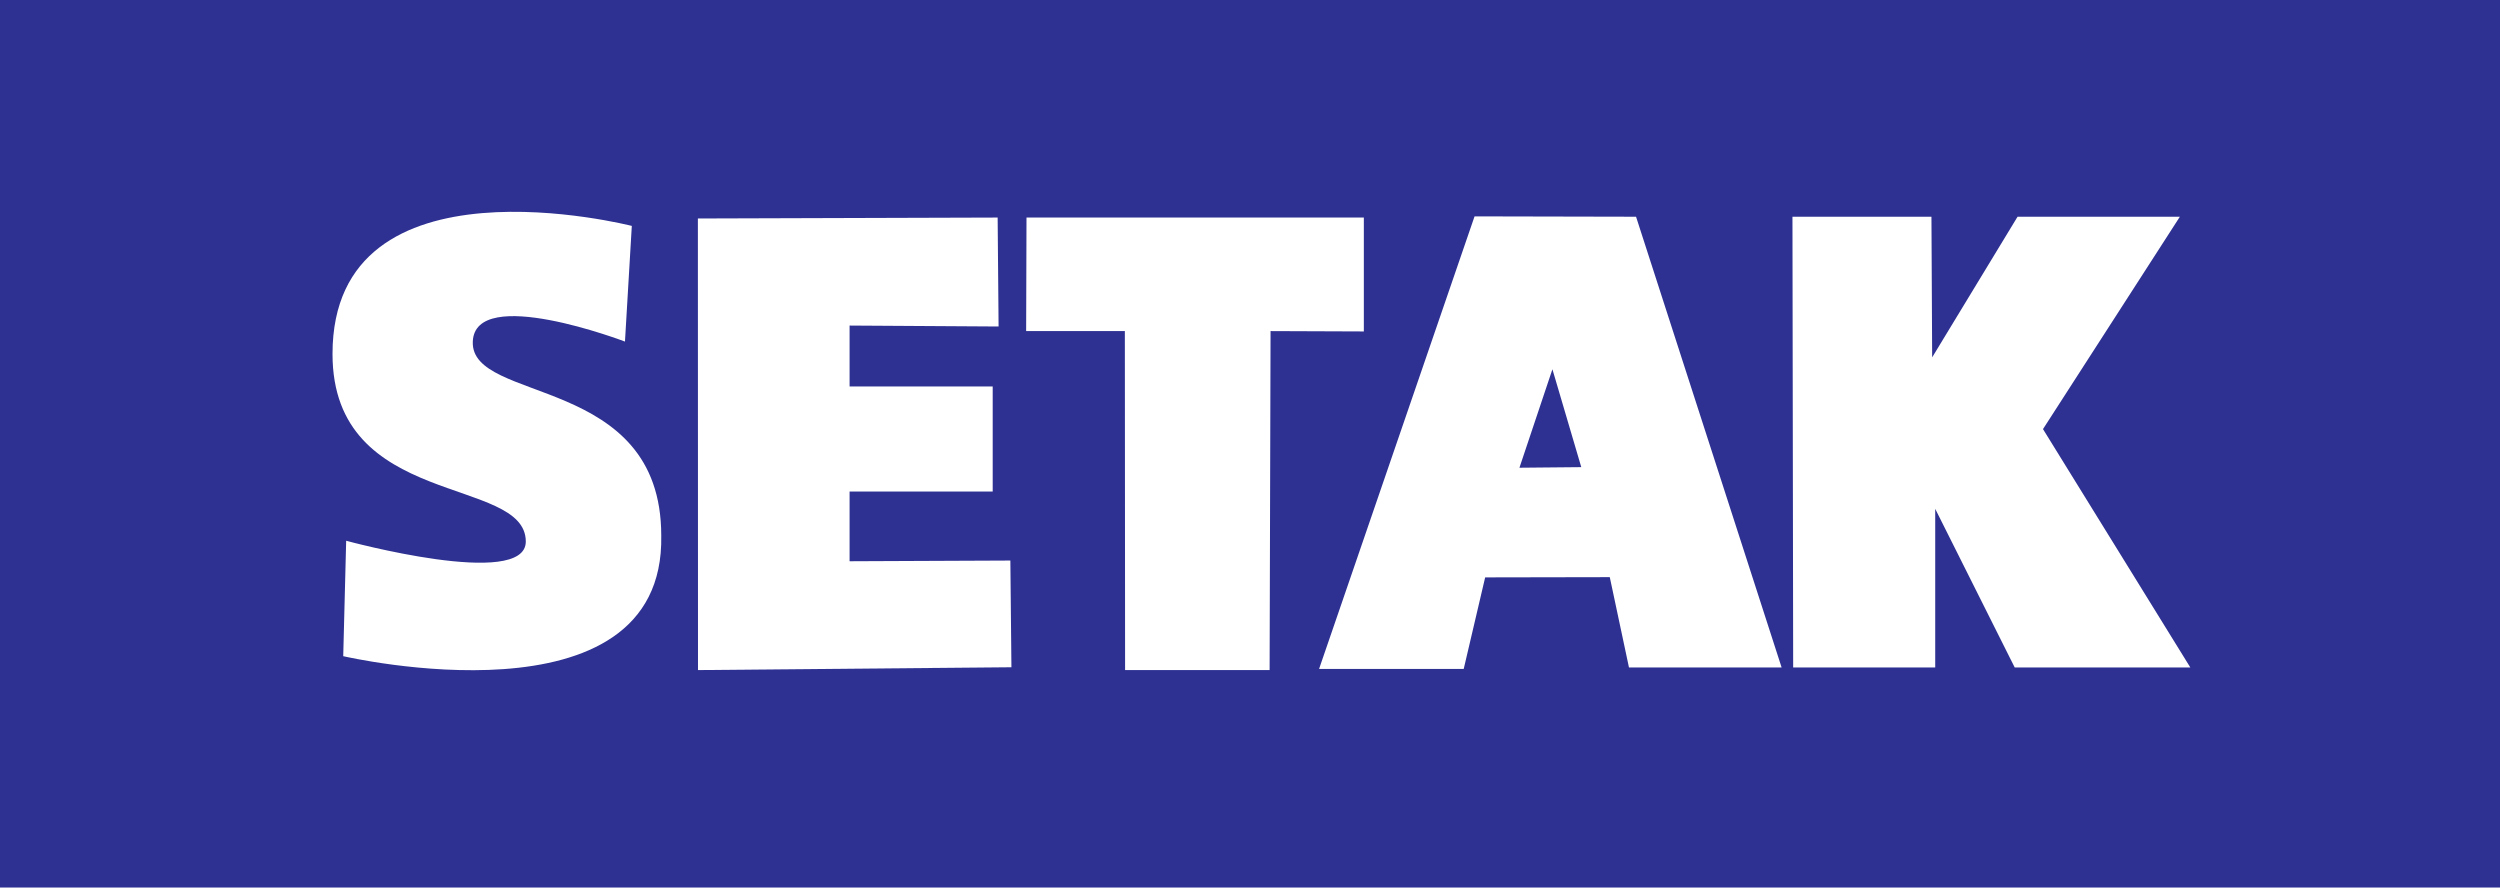 <svg xmlns="http://www.w3.org/2000/svg" viewBox="0 0 212.25 75.35"><defs><style>.cls-1{fill:#2e3192;}.cls-2{fill:#fff;}</style></defs><title>Asset 1</title><g id="Layer_2" data-name="Layer 2"><g id="Layer_1-2" data-name="Layer 1"><g id="Layer_1-2-2" data-name="Layer 1-2"><rect class="cls-1" width="212.25" height="75.35"/><path class="cls-2" d="M29.39,45.91s15.24,4.15,15.25.07c0-5.62-16.41-2.73-16.41-15.93,0-17.39,25.41-10.87,25.41-10.87L53.06,29S40.33,24.14,40.14,29c-.22,5.31,16,2.73,16,16.47.33,16.58-27,10.24-27,10.24Z"/><polygon class="cls-2" points="84.7 18.47 59.25 18.55 59.26 56.89 85.87 56.65 85.78 47.59 72.13 47.65 72.13 41.73 84.28 41.73 84.28 32.81 72.13 32.81 72.13 27.64 84.78 27.72 84.7 18.47"/><polygon class="cls-2" points="87.15 18.47 115.79 18.47 115.79 28.14 107.87 28.11 107.79 56.89 95.52 56.89 95.5 28.11 87.12 28.11 87.15 18.47"/><polygon class="cls-2" points="111.99 56.79 125.19 18.37 138.9 18.4 151.26 56.67 138.3 56.67 136.67 49 126.09 49.02 124.27 56.79 111.99 56.79"/><polygon class="cls-1" points="129 39.71 131.8 31.35 134.25 39.66 129 39.71"/><polygon class="cls-2" points="152.24 56.67 152.18 18.4 163.98 18.4 164.04 30.34 171.29 18.4 185.07 18.4 173.45 36.43 185.96 56.67 171.05 56.67 164.3 43.2 164.3 56.67 152.24 56.67"/></g></g></g></svg>